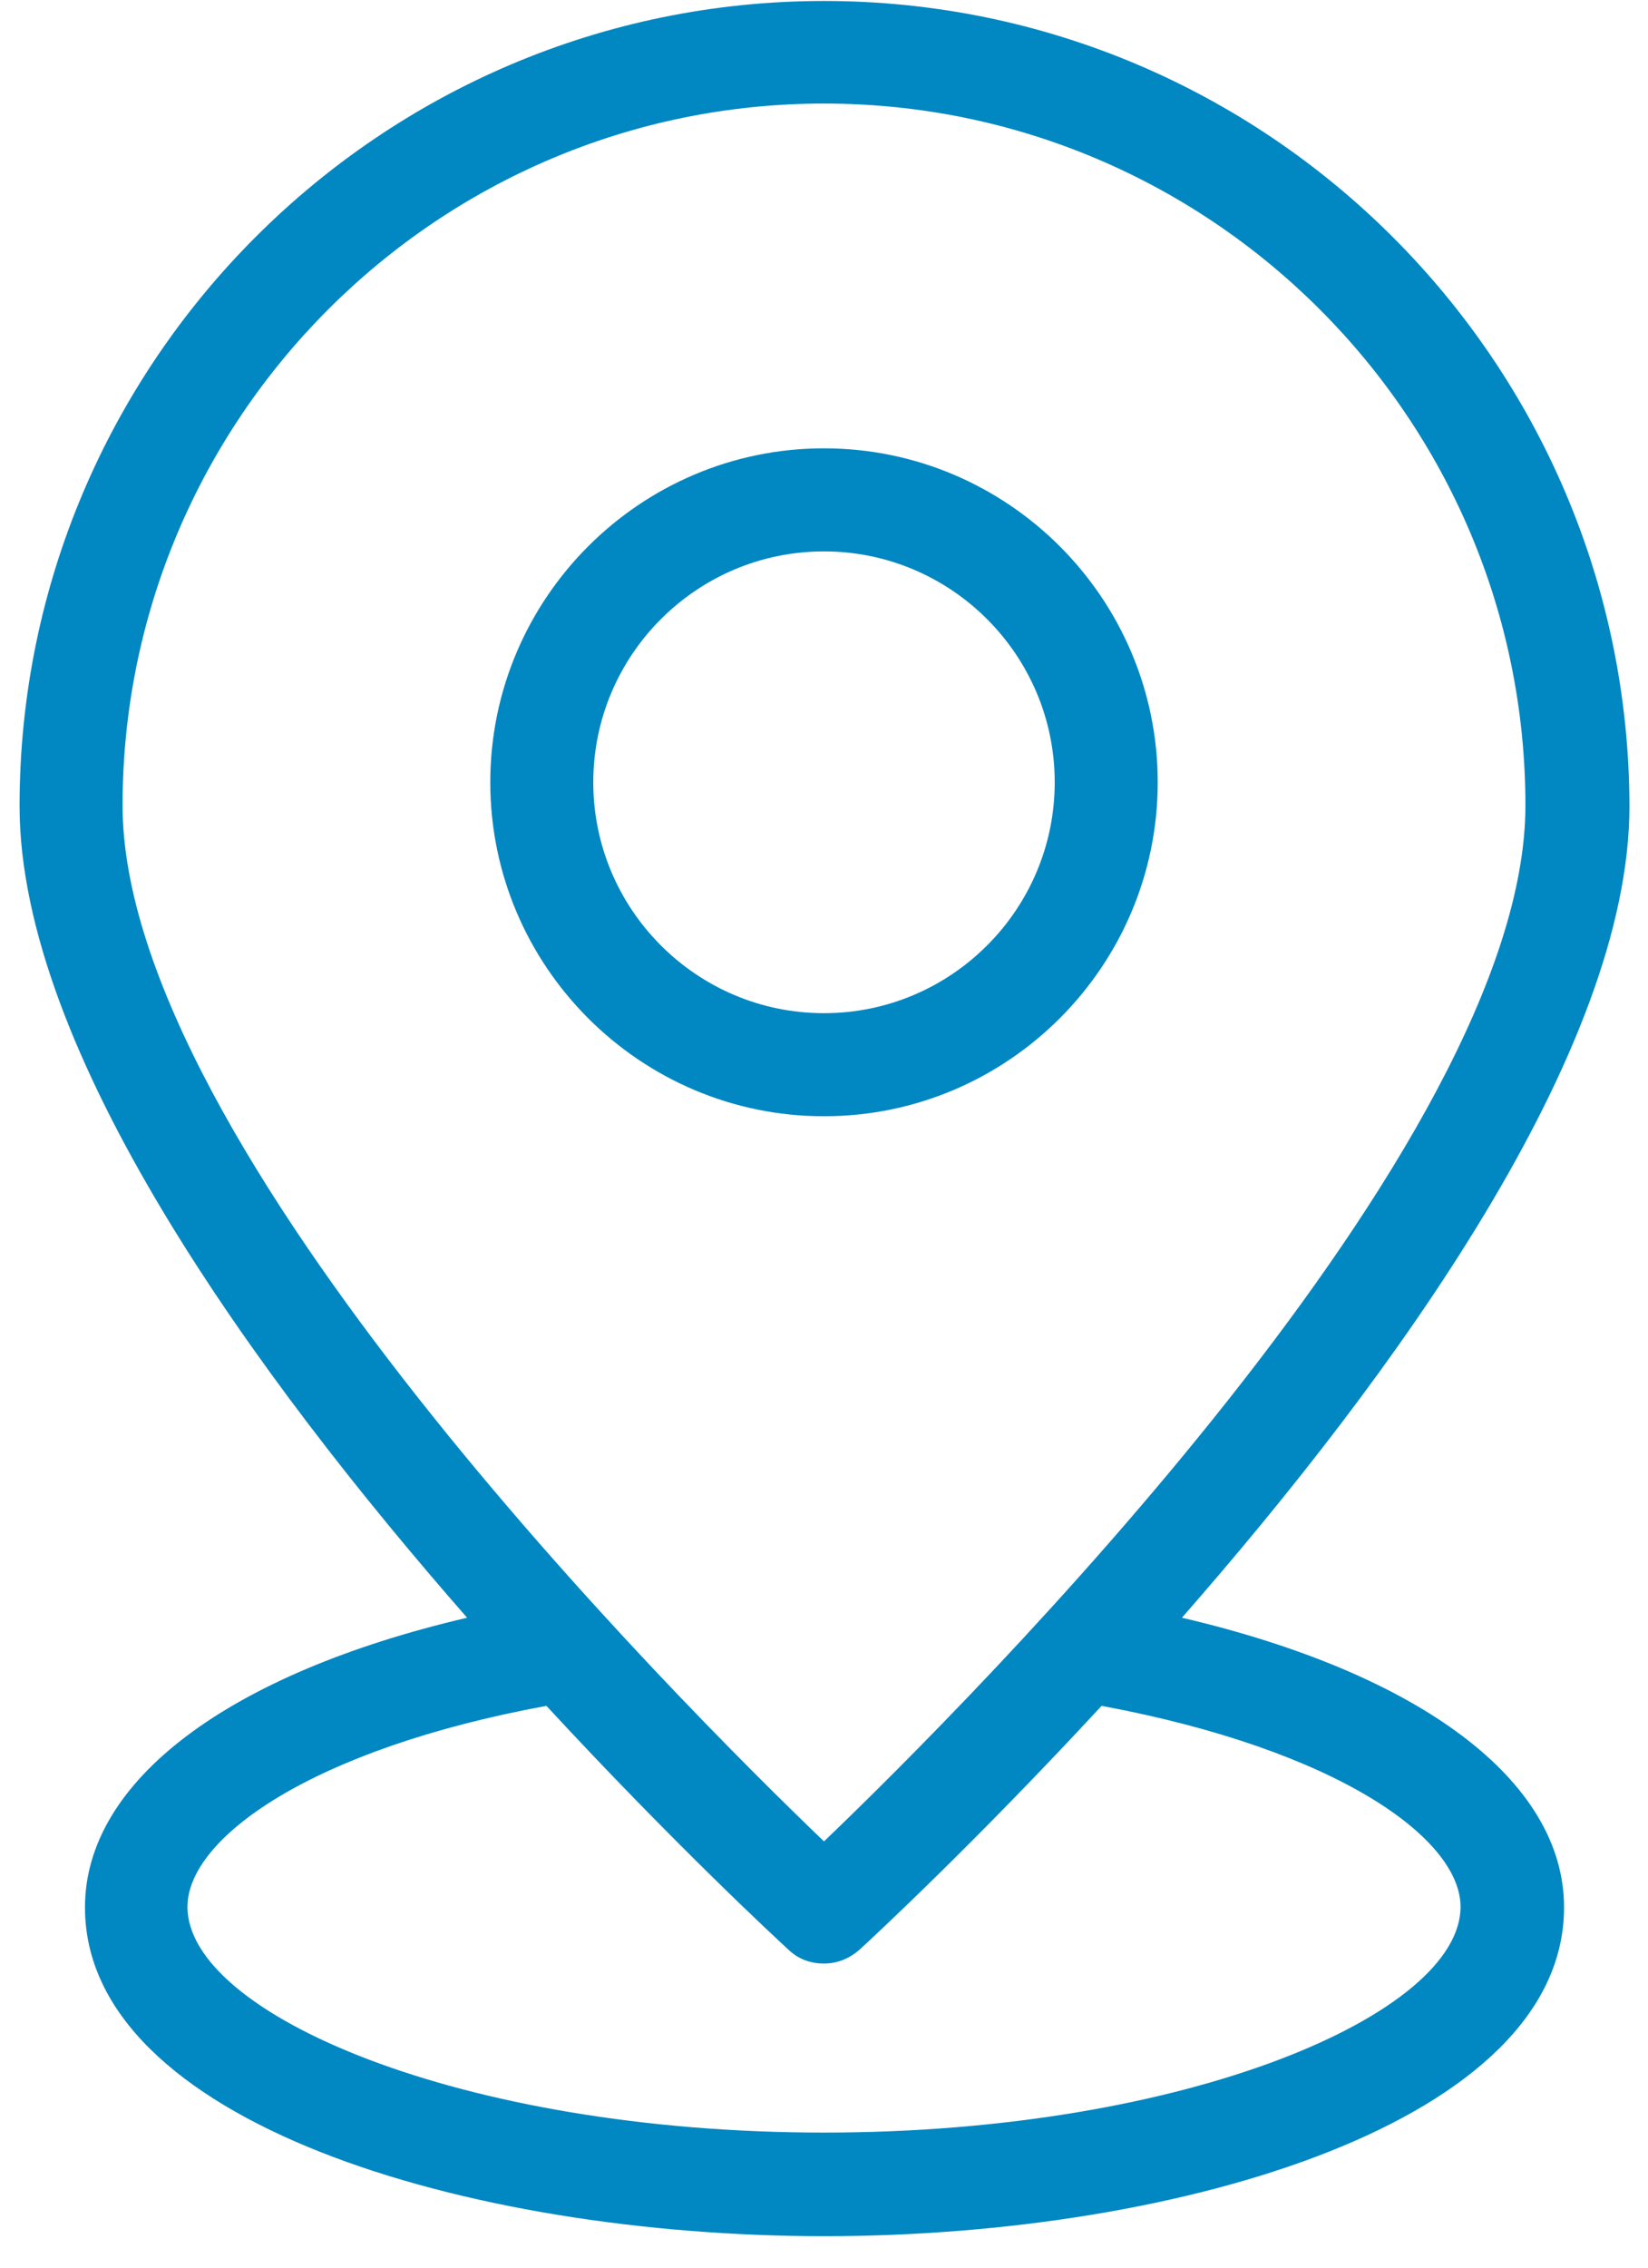 <svg xmlns="http://www.w3.org/2000/svg" width="32" height="44" viewBox="0 0 32 44" fill="none"><g id="Group"><path id="Vector" d="M16 0.019C7.39 0.019 0.38 7.029 0.38 15.639C0.38 20.399 4.97 26.709 9.07 31.389C4.45 32.469 1.65 34.549 1.65 37.009C1.65 41.159 9.05 43.389 16.01 43.389C22.97 43.389 30.37 41.149 30.37 37.009C30.37 34.549 27.57 32.469 22.95 31.389C27.05 26.709 31.64 20.409 31.64 15.639C31.62 7.019 24.61 0.019 16 0.019ZM28.36 36.999C28.36 39.069 23.07 41.379 16 41.379C8.93 41.379 3.64 39.069 3.64 36.999C3.64 35.669 6.04 33.939 10.61 33.099C13.09 35.779 15.1 37.639 15.32 37.839C15.51 38.019 15.75 38.099 16 38.099C16.25 38.099 16.48 38.009 16.68 37.839C16.9 37.639 18.91 35.779 21.39 33.099C25.96 33.949 28.36 35.669 28.36 36.999ZM16 35.729C13.16 33.009 2.38 22.219 2.38 15.629C2.38 8.119 8.49 2.009 16 2.009C23.51 2.009 29.62 8.119 29.62 15.629C29.62 22.219 18.84 33.009 16 35.729Z" fill="#0187C1"></path><path id="Vector_2" d="M15.999 8.699C12.43 8.699 9.52 11.609 9.52 15.179C9.52 18.749 12.43 21.659 15.999 21.659C19.57 21.659 22.48 18.749 22.48 15.179C22.48 11.609 19.57 8.699 15.999 8.699ZM15.999 19.659C13.53 19.659 11.52 17.649 11.52 15.179C11.52 12.709 13.53 10.699 15.999 10.699C18.47 10.699 20.48 12.709 20.48 15.179C20.48 17.649 18.47 19.659 15.999 19.659Z" fill="#0187C1"></path></g></svg>